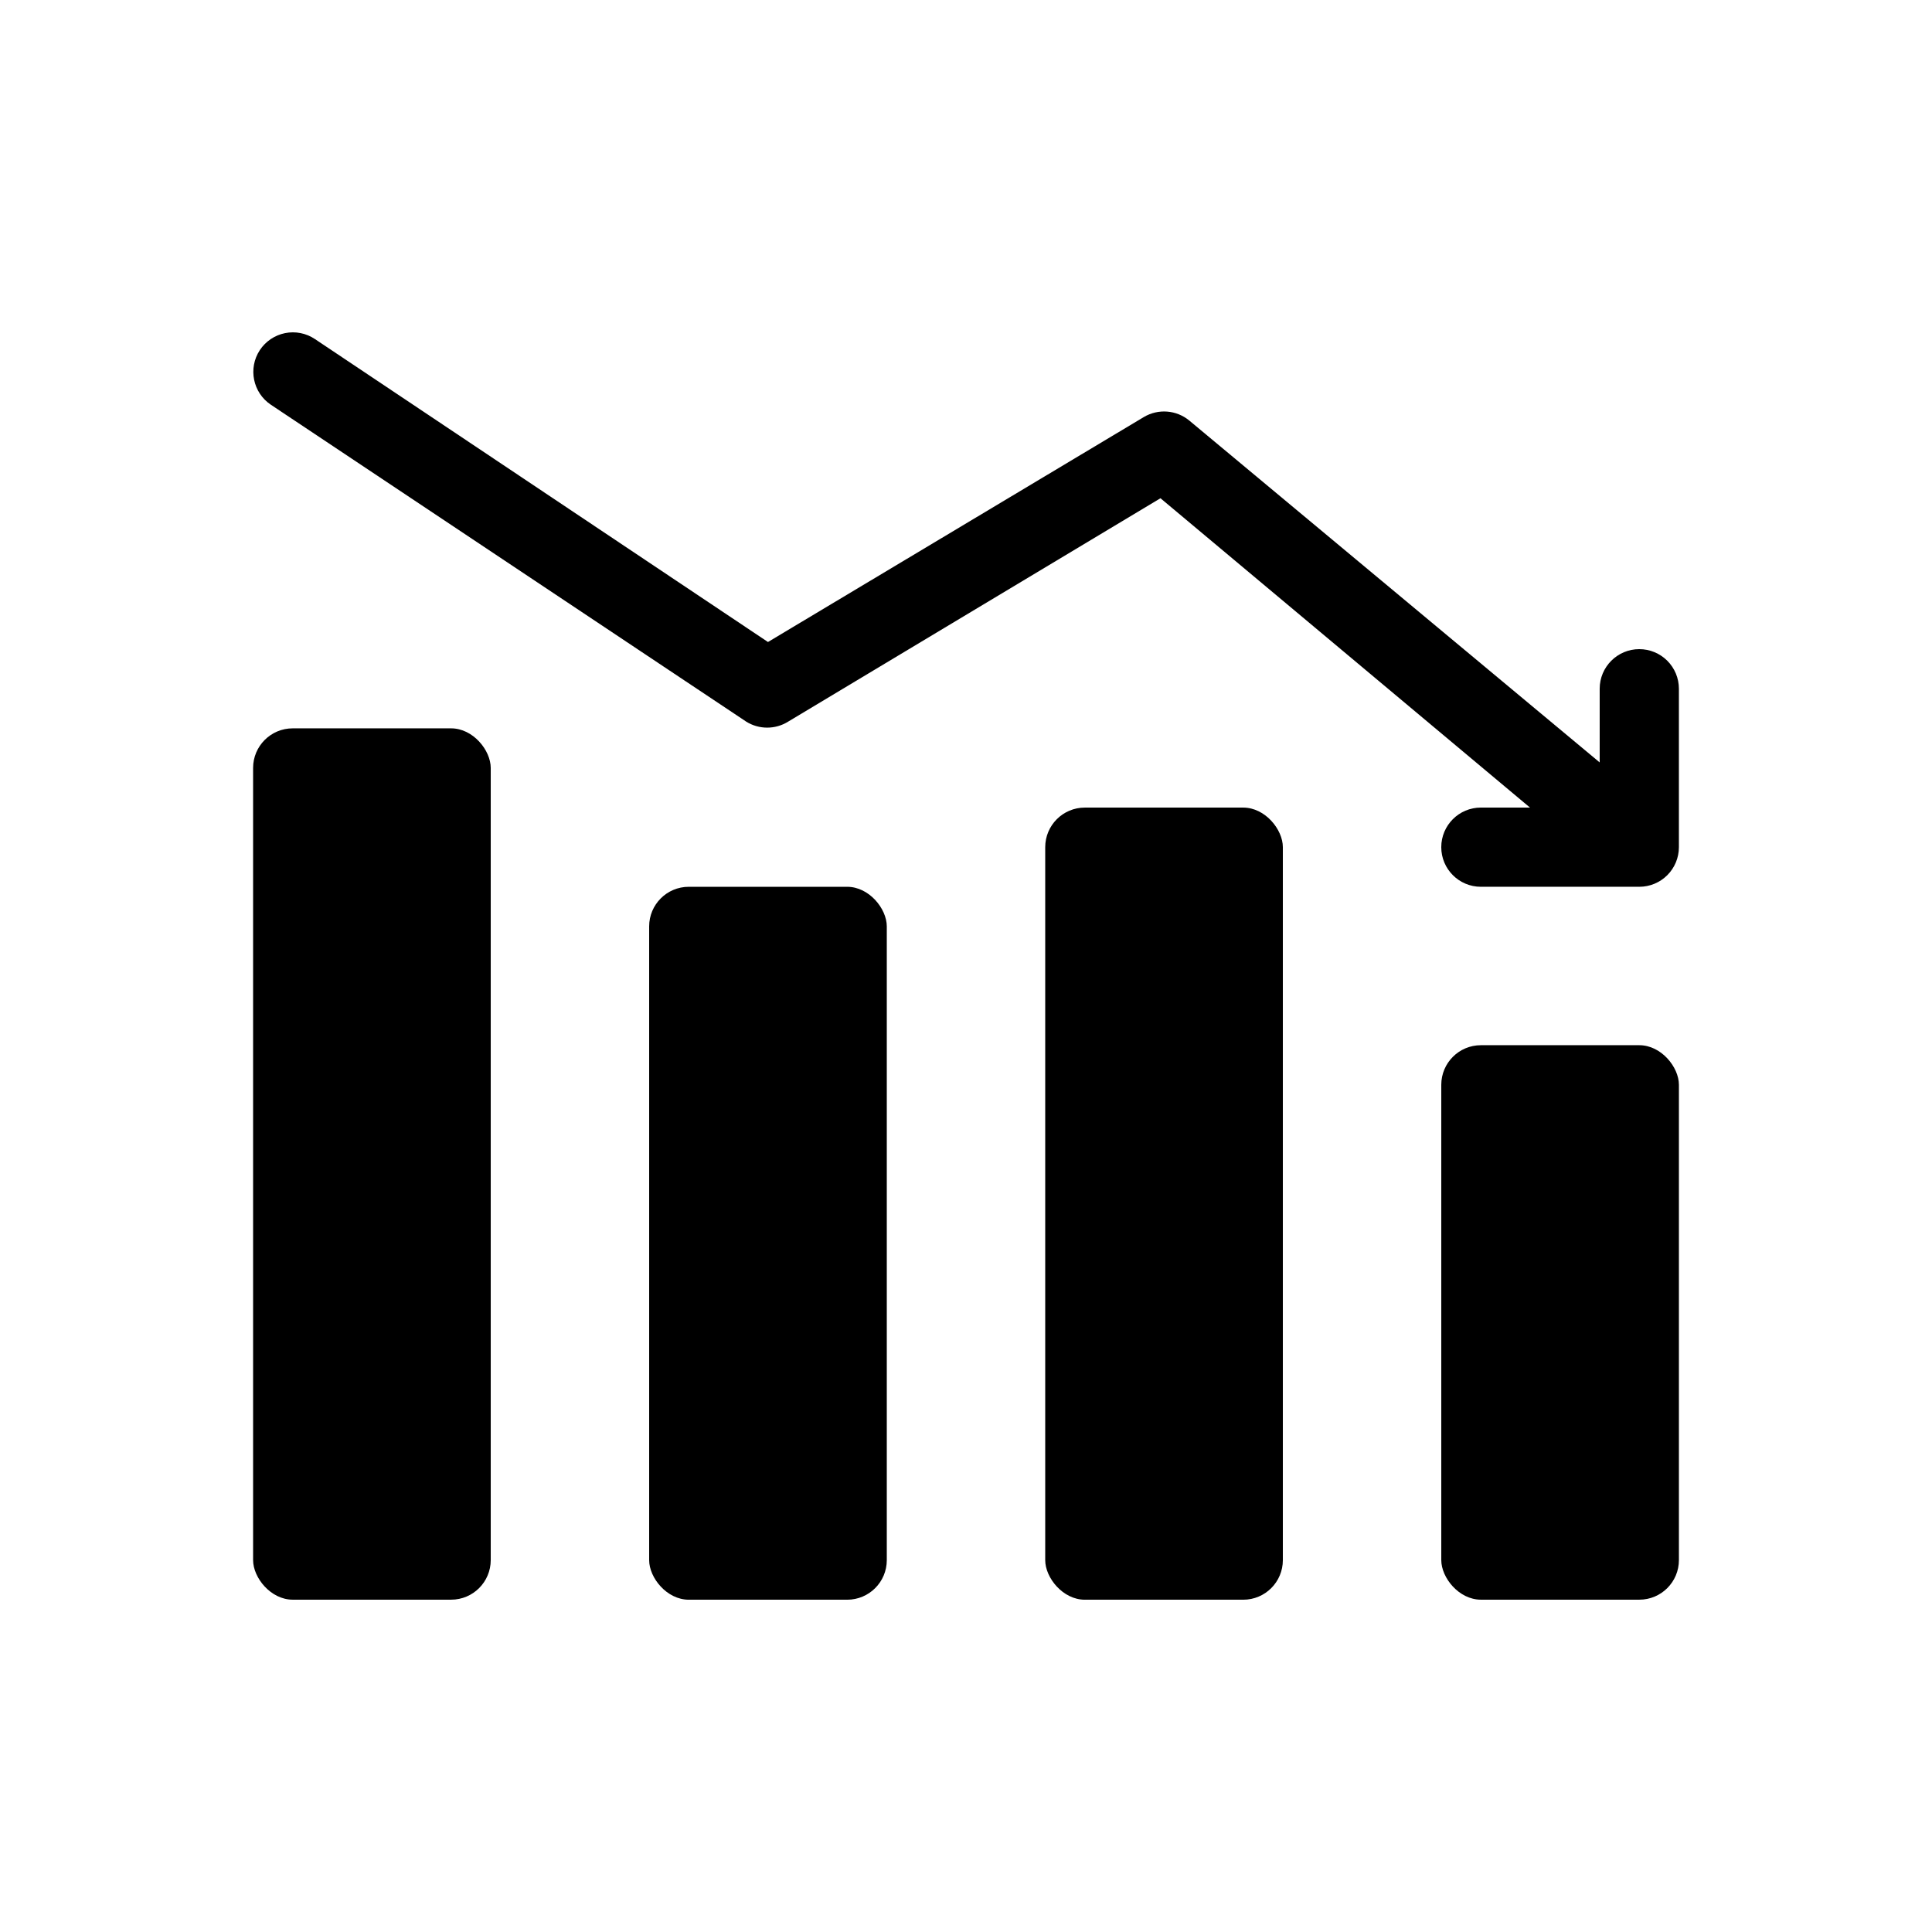 <?xml version="1.0" encoding="UTF-8"?>
<!-- Uploaded to: SVG Repo, www.svgrepo.com, Generator: SVG Repo Mixer Tools -->
<svg fill="#000000" width="800px" height="800px" version="1.1" viewBox="144 144 512 512" xmlns="http://www.w3.org/2000/svg">
 <g>
  <path d="m578.43 316.03c-5.797 0-10.496 4.699-10.496 10.496v19.523l-108.74-90.582c-3.418-2.84-8.25-3.215-12.07-0.945l-99.605 59.617-120.07-80.293c-2.324-1.555-5.168-2.117-7.906-1.566-2.738 0.555-5.144 2.172-6.684 4.504-3.164 4.816-1.852 11.281 2.938 14.484l125.95 83.969c3.402 2.125 7.723 2.125 11.125 0l98.664-59.199 97.926 81.977h-13.016c-5.797 0-10.496 4.699-10.496 10.496s4.699 10.496 10.496 10.496h41.984c2.785 0 5.453-1.105 7.422-3.074s3.074-4.641 3.074-7.422v-41.984c0-2.785-1.105-5.453-3.074-7.422s-4.637-3.074-7.422-3.074z"/>
  <path d="m536.45 420.99h41.984c5.797 0 10.496 5.797 10.496 10.496v125.95c0 5.797-4.699 10.496-10.496 10.496h-41.984c-5.797 0-10.496-5.797-10.496-10.496v-125.95c0-5.797 4.699-10.496 10.496-10.496z"/>
  <path d="m431.49 358.02h41.984c5.797 0 10.496 5.797 10.496 10.496v188.93c0 5.797-4.699 10.496-10.496 10.496h-41.984c-5.797 0-10.496-5.797-10.496-10.496v-188.93c0-5.797 4.699-10.496 10.496-10.496z"/>
  <path d="m326.53 379.01h41.984c5.797 0 10.496 5.797 10.496 10.496v167.94c0 5.797-4.699 10.496-10.496 10.496h-41.984c-5.797 0-10.496-5.797-10.496-10.496v-167.94c0-5.797 4.699-10.496 10.496-10.496z"/>
  <path d="m221.57 337.02h41.984c5.797 0 10.496 5.797 10.496 10.496v209.92c0 5.797-4.699 10.496-10.496 10.496h-41.984c-5.797 0-10.496-5.797-10.496-10.496v-209.92c0-5.797 4.699-10.496 10.496-10.496z"/>
 </g>
</svg>